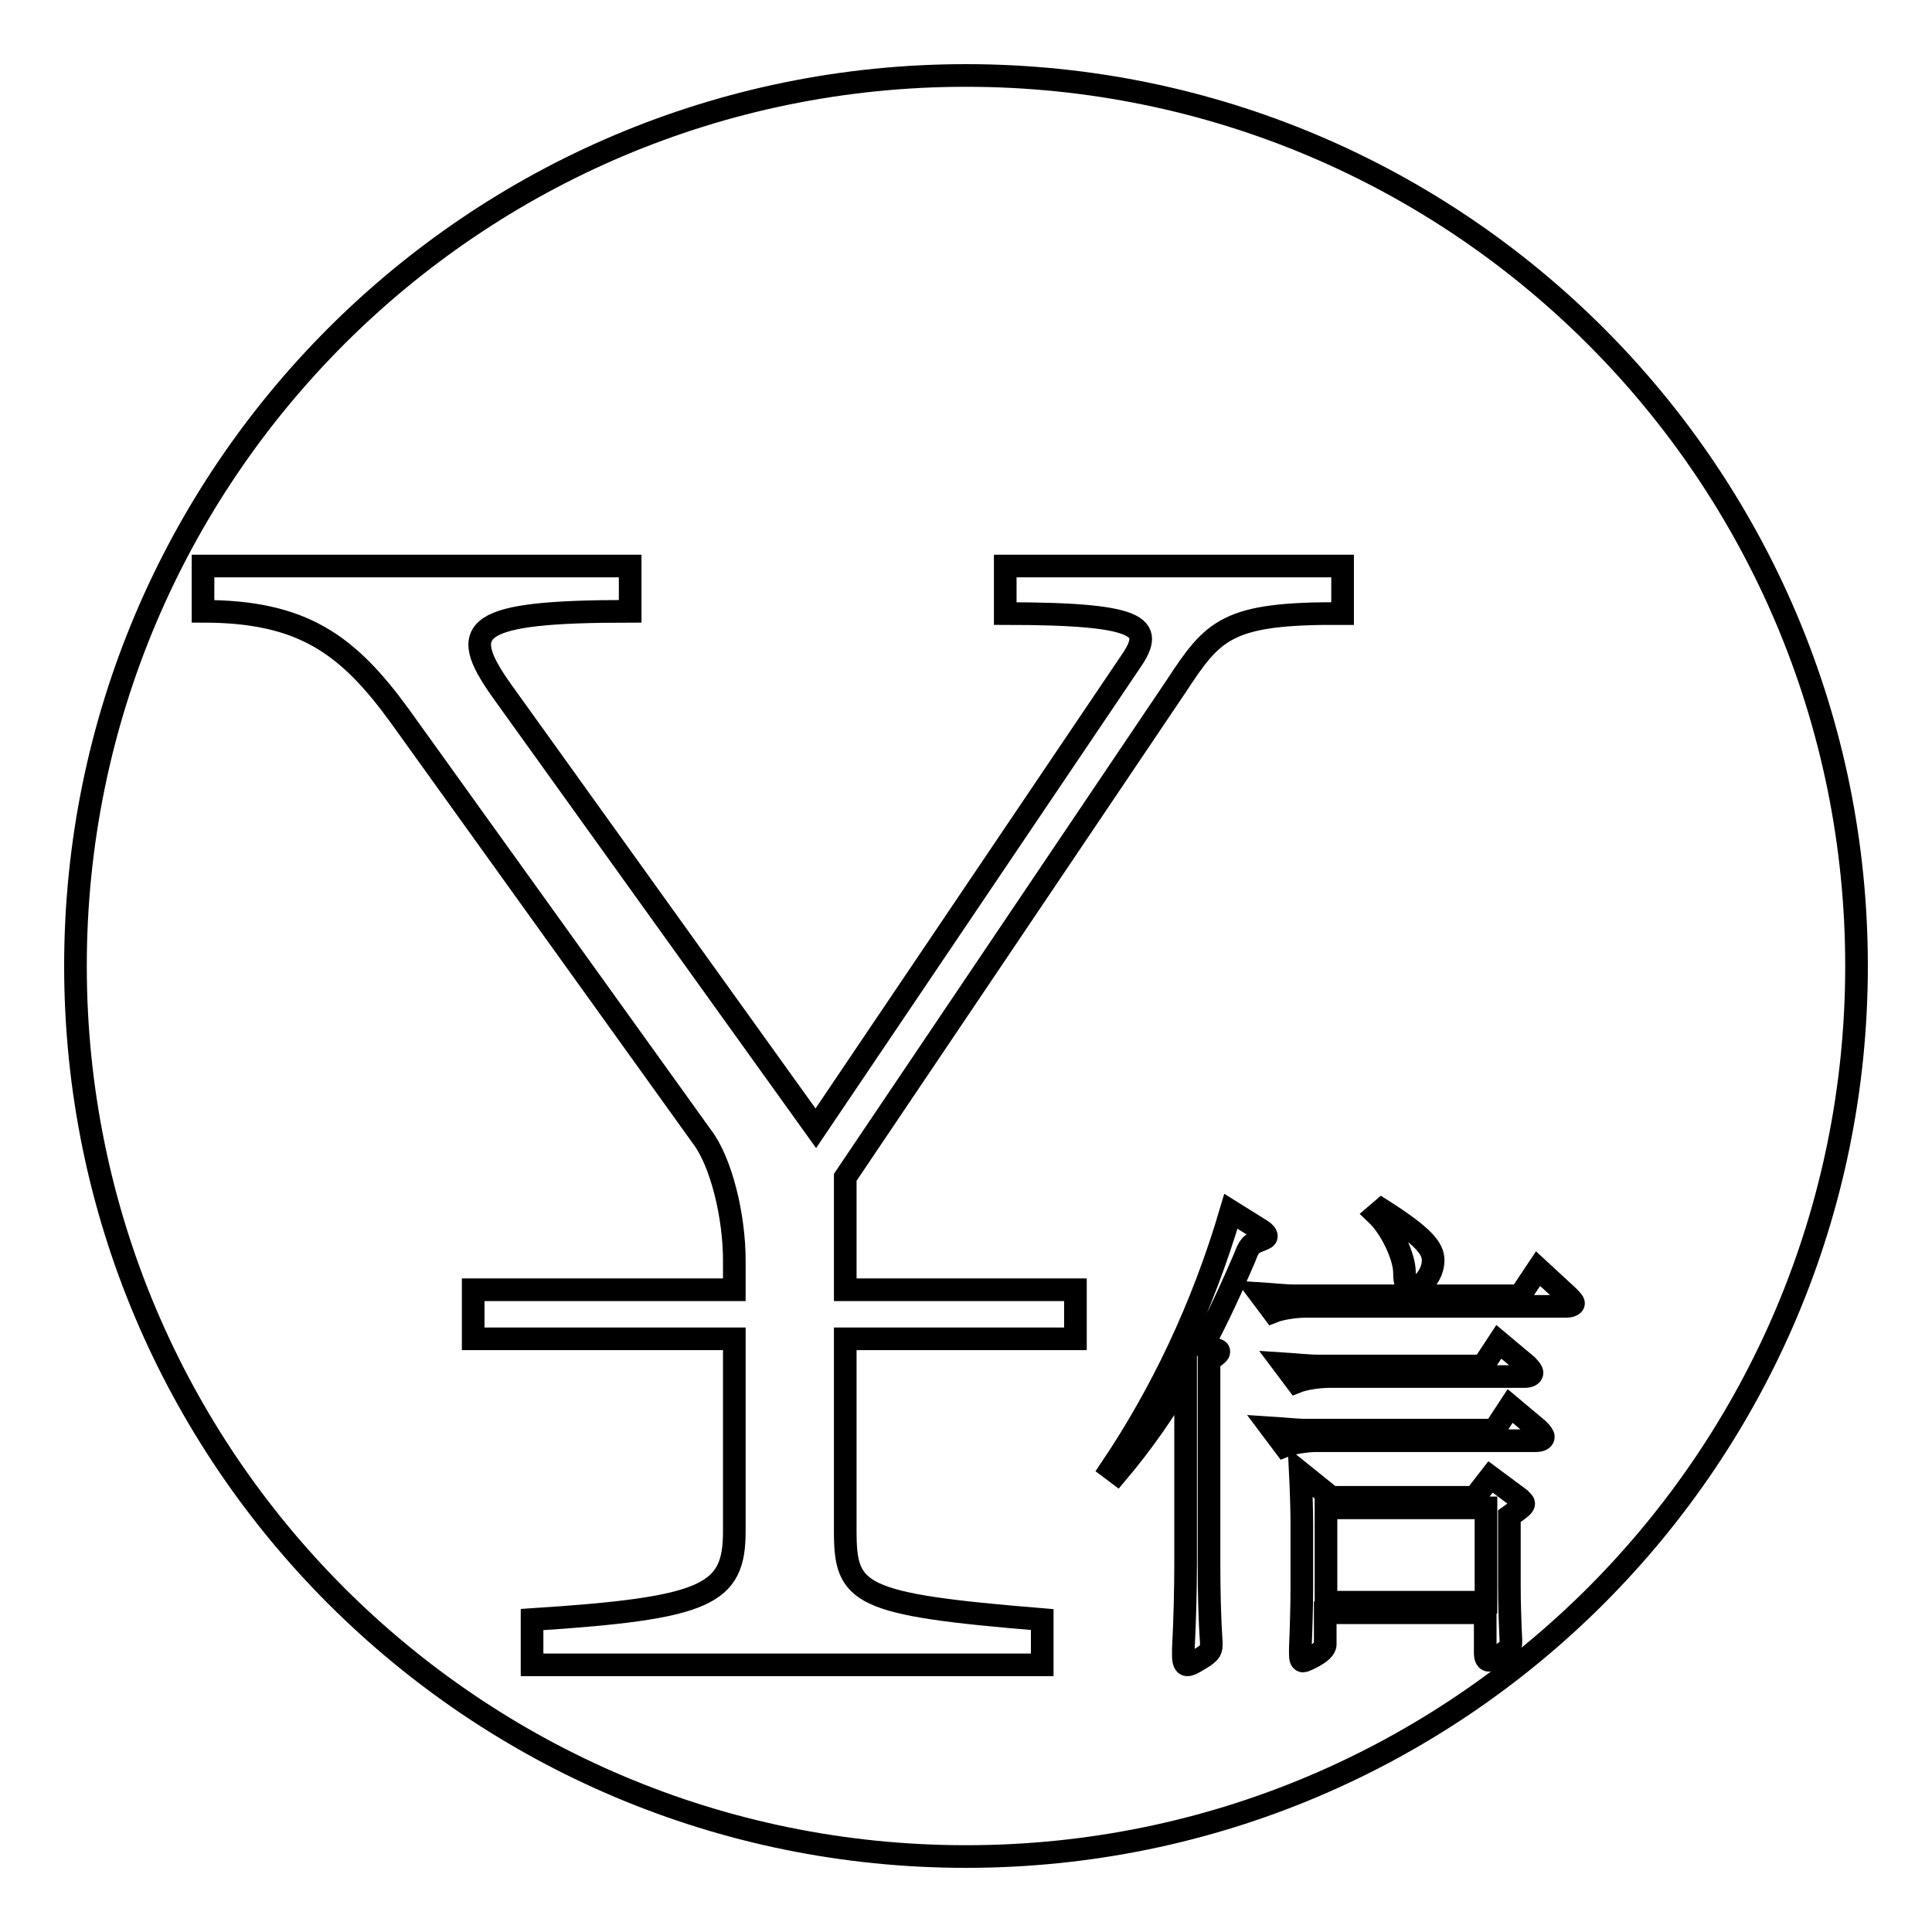 <?xml version="1.0" encoding="utf-8"?>
<!-- Svg Vector Icons : http://www.onlinewebfonts.com/icon -->
<!DOCTYPE svg PUBLIC "-//W3C//DTD SVG 1.1//EN" "http://www.w3.org/Graphics/SVG/1.1/DTD/svg11.dtd">
<svg version="1.1" xmlns="http://www.w3.org/2000/svg" xmlns:xlink="http://www.w3.org/1999/xlink" x="0px" y="0px" viewBox="0 0 256 256" enable-background="new 0 0 256 256" xml:space="preserve">
<g><g><path stroke-width="3" fill-opacity="0" stroke="#000000"  d="M10,128c0,65.2,52.8,118,118,118c65.2,0,118-52.8,118-118c0-65.2-52.8-118-118-118C62.8,10,10,62.8,10,128L10,128z"/><path stroke-width="3" fill-opacity="0" stroke="#000000"  d="M155.8,91L112,156v14.9h30.5v6.5H112v25.5c0,8.4,1.7,9.7,26.1,11.7v6H70.5v-6c23.3-1.5,26.8-3.3,26.8-11.7v-25.5H62.7v-6.5h34.6V167c0-5.8-1.7-13-4.3-16.4L53,94.9C46.1,85.4,40.1,81,26.9,81v-6h56.6v6c-21,0-22.9,2.2-17.1,10.4l41.7,58.1L149.6,88c3.3-4.7,2.8-6.7-16.4-6.7V75h44.7v6.3C162.5,81.2,160.8,83.4,155.8,91z"/><path stroke-width="3" fill-opacity="0" stroke="#000000"  d="M167.1,163c0.5,0.3,0.7,0.6,0.7,0.8c0,0.2-0.2,0.3-0.7,0.5c-1.4,0.5-1.6,0.8-2.2,2.4c-1.6,3.7-3.4,7.7-5.5,11.6c2.1,0.6,2.1,0.6,2.1,0.8c0,0.2-0.1,0.3-1.3,1.2v26.8c0,4,0.1,7.6,0.3,10.5v0.4c0,0.8-0.3,1.1-1.8,2c-0.7,0.4-1,0.6-1.4,0.6c-0.3,0-0.5-0.4-0.5-1.2v-0.9c0.2-3.8,0.3-8,0.3-11.4v-24.9c-2.7,4.7-5.8,9.1-9.1,13l-0.8-0.6c6.6-9.8,12.1-21.2,15.9-34.1L167.1,163z M207.7,171.7c0.5,0.5,0.8,0.8,0.8,1s-0.4,0.4-1,0.4h-34.5c-1.4,0-3.3,0.3-4.3,0.7l-1.8-2.4c1.6,0.1,3.3,0.3,4.7,0.3h29.8l2.4-3.6L207.7,171.7z M203.8,189.4c0.5,0.5,0.7,0.8,0.7,1c0,0.3-0.4,0.5-1,0.5h-29c-1.4,0-3.3,0.3-4.3,0.7l-1.8-2.4c1.6,0.1,3.3,0.3,4.7,0.3h24.9l2.1-3.2L203.8,189.4z M202.3,180.9c0.5,0.5,0.7,0.8,0.7,1c0,0.3-0.4,0.5-1,0.5h-25.9c-1.4,0-3.3,0.3-4.3,0.7l-1.8-2.4c1.6,0.1,3.3,0.3,4.7,0.3h21.8l2.1-3.2L202.3,180.9z M201.4,198.6c0.3,0.3,0.5,0.5,0.5,0.6c0,0.3-0.2,0.5-1.9,1.7v9.3c0,2.2,0.1,5.1,0.2,7.1v0.3c0,0.8-0.3,1-1.7,1.9c-0.5,0.3-0.9,0.5-1.2,0.5c-0.3,0-0.5-0.3-0.5-1v-5.3h-21.2v4.2c0,1.1-2.8,2.2-2.9,2.2c-0.3,0-0.4-0.3-0.4-0.9v-0.8c0.1-2.3,0.2-5.6,0.2-7.9v-8.7c0-1.6-0.1-4.7-0.2-6.7l4.1,3.3h19l2.1-2.7L201.4,198.6z M196.9,212.3v-12.5h-21.2v12.5H196.9z M183.1,160.3c5.5,3.5,6.8,5.1,6.8,6.7c0,2-1.7,3.7-2.7,3.7c-0.8,0-1.1-0.5-1.1-2.1c0-2-1.7-5.8-3.7-7.7L183.1,160.3z"/></g></g>
</svg>